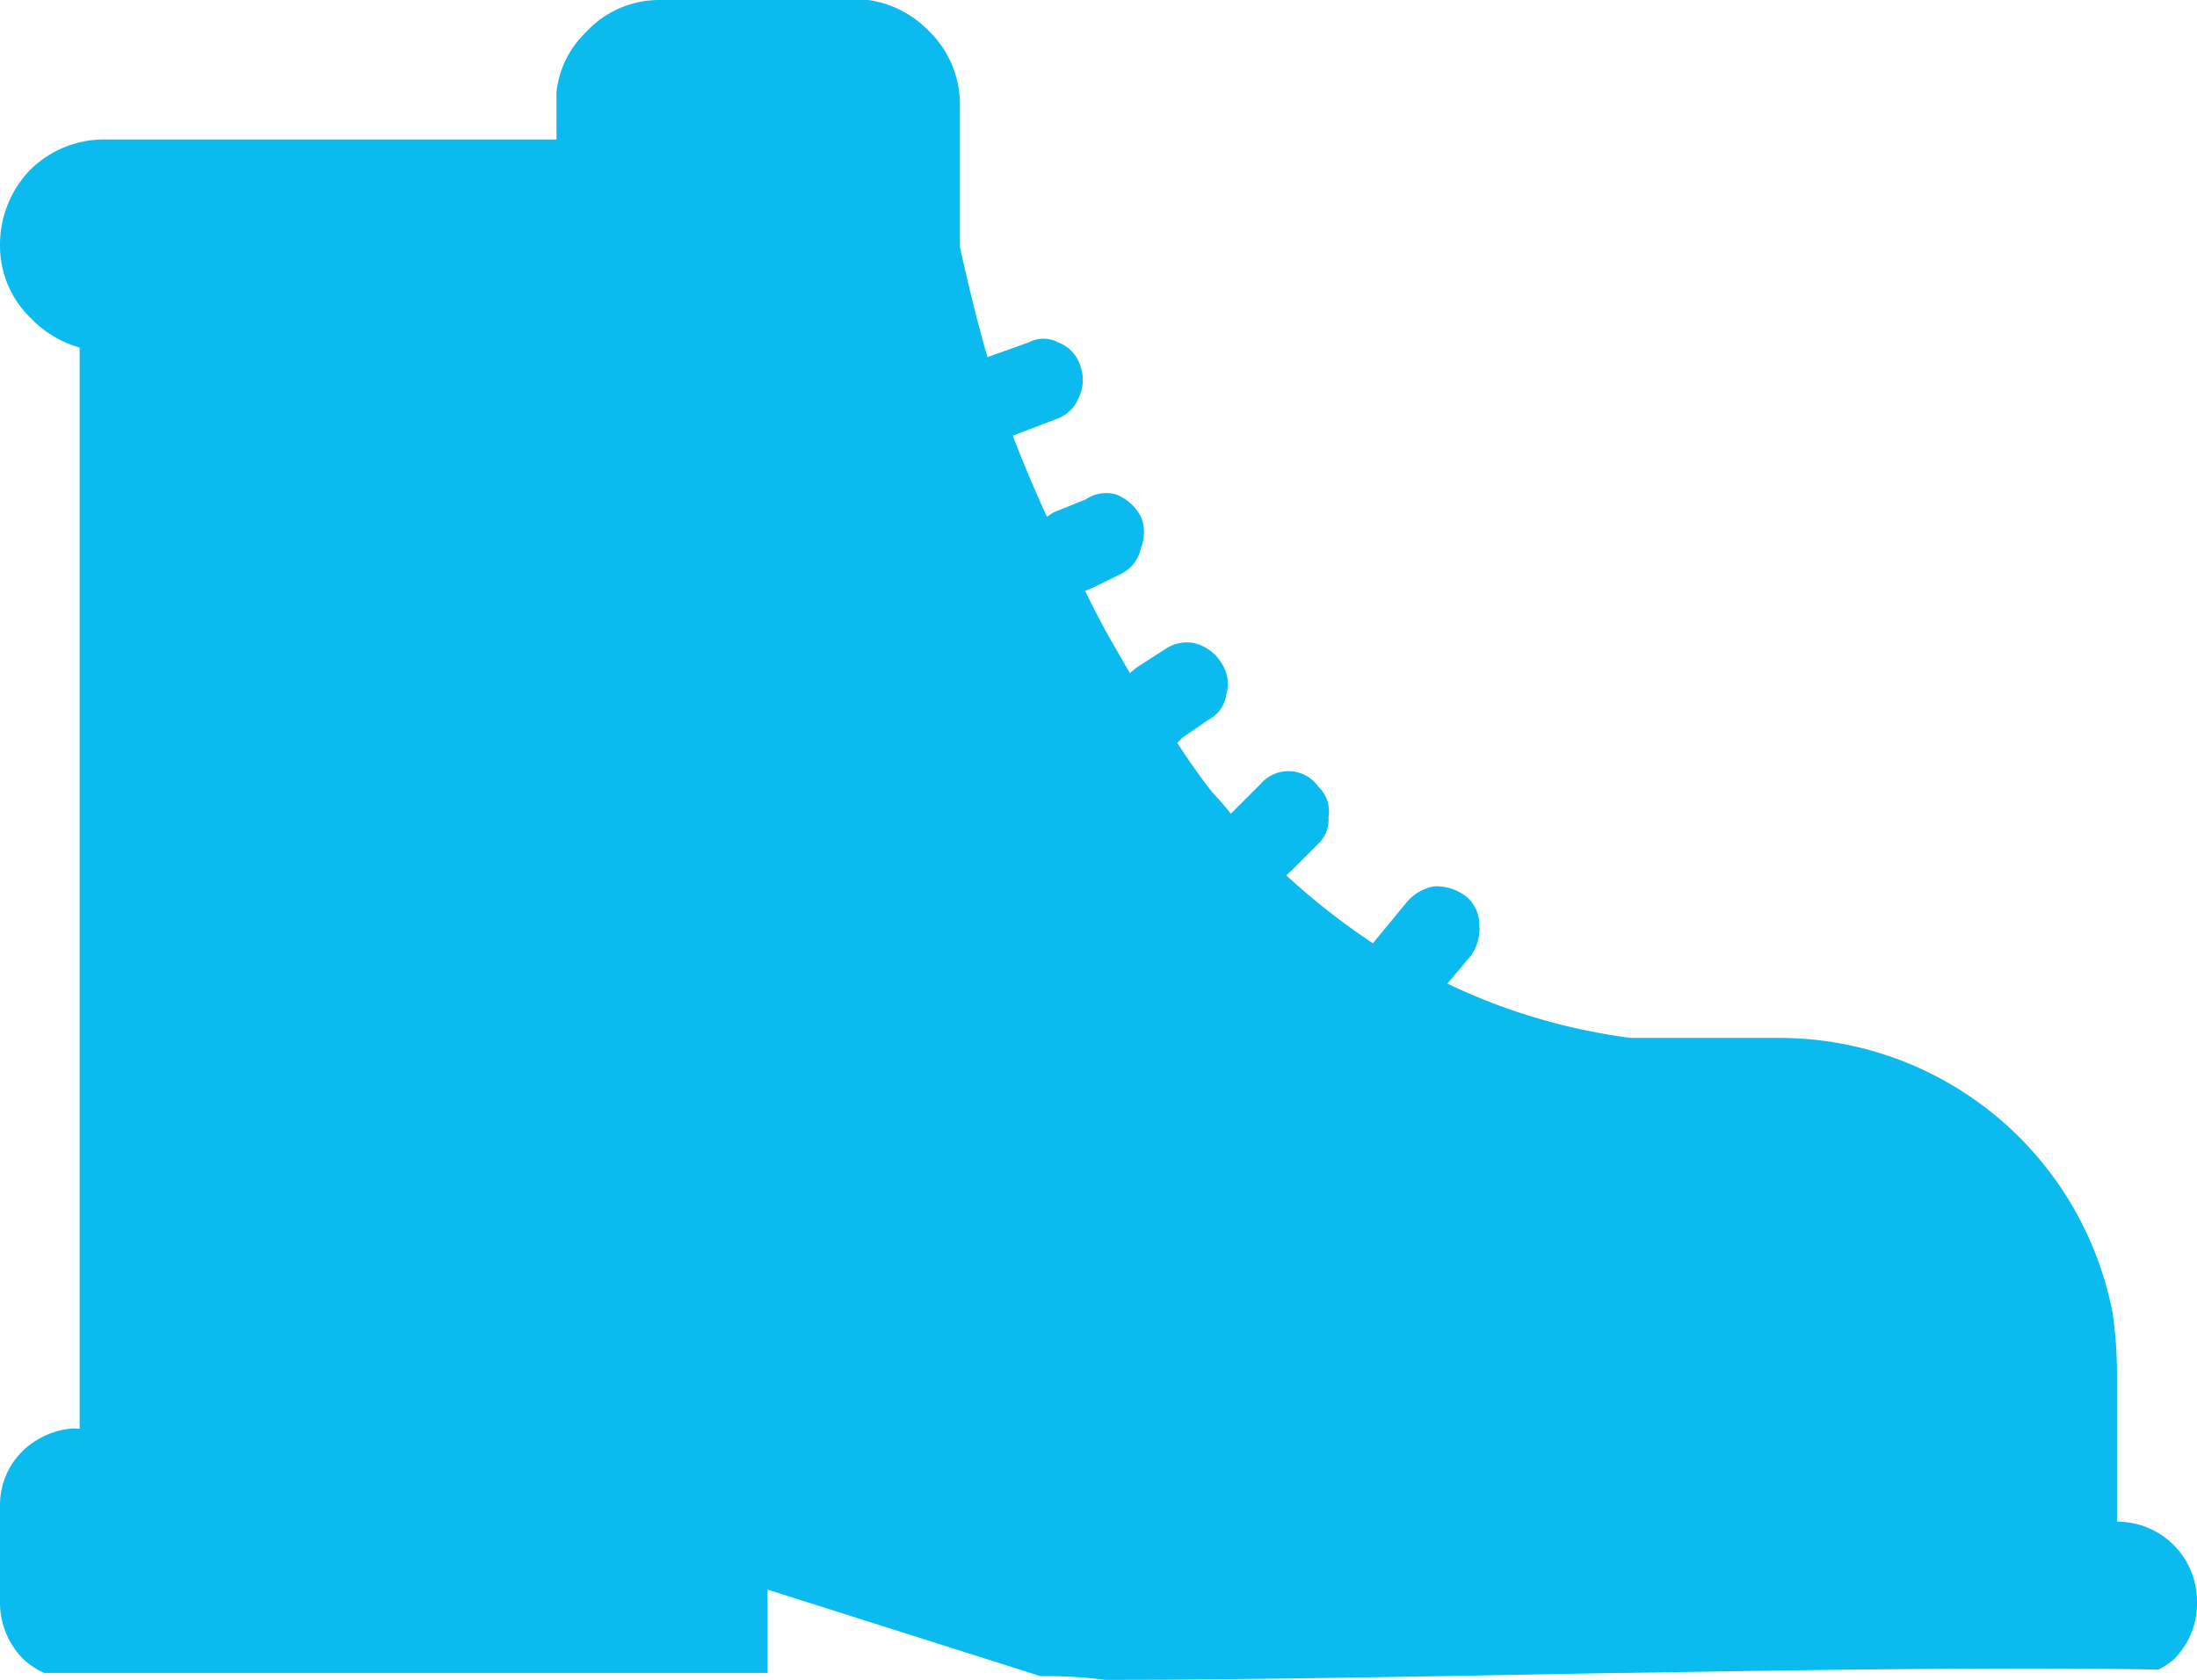 <svg xmlns="http://www.w3.org/2000/svg" viewBox="0 0 59.85 45.78"><defs><style>.cls-1{fill:#0bbbef;fill-rule:evenodd;}</style></defs><title>explore</title><g id="Layer_2" data-name="Layer 2"><g id="Layer_1-2" data-name="Layer 1"><path class="cls-1" d="M30.11,45.77h0c5.09,0,13.48-.19,14.13-.19s9.54-.19,14.56-.09a2.18,2.18,0,0,0,.41-.27,2.14,2.14,0,0,0,.64-1.58,2.17,2.17,0,0,0-2.18-2.18v-4a11.41,11.41,0,0,0-.12-1.69,9.24,9.24,0,0,0-9-7.49H44.43a16.43,16.43,0,0,1-5-1.48l.63-.75a1.26,1.26,0,0,0,.24-.85,1,1,0,0,0-.33-.75,1.32,1.32,0,0,0-.91-.3,1.27,1.27,0,0,0-.77.47l-.89,1.08a19,19,0,0,1-2.36-1.85s0,0,0,0l.17-.16L35.9,23a.89.89,0,0,0,.29-.73.92.92,0,0,0-.27-.83,1,1,0,0,0-1.58-.08l-.65.65-.16.16c-.16-.2-.33-.4-.51-.59-.34-.43-.65-.88-.95-1.34l.14-.14.71-.49a.91.91,0,0,0,.49-.71,1,1,0,0,0-.12-.81,1.2,1.2,0,0,0-.77-.57,1.05,1.05,0,0,0-.77.16l-.79.51-.18.15-.53-.92c-.25-.44-.47-.87-.69-1.32L29.8,16l.77-.38a1,1,0,0,0,.51-.69,1.12,1.12,0,0,0,0-.85,1.28,1.28,0,0,0-.68-.61,1,1,0,0,0-.83.14l-.87.35-.18.12c-.34-.74-.65-1.48-.93-2.21l1.18-.45a1,1,0,0,0,.61-.57,1.11,1.11,0,0,0,.06-.85,1,1,0,0,0-.61-.67.86.86,0,0,0-.81,0l-1.12.4c-.29-1-.53-2-.75-3V2.84a2.79,2.79,0,0,0-.85-2A2.85,2.85,0,0,0,23.65,0h-5.7a2.71,2.71,0,0,0-2,.89,2.65,2.65,0,0,0-.79,1.62V3.8H2.84a2.86,2.86,0,0,0-2,.81A2.93,2.93,0,0,0,0,6.66a2.74,2.74,0,0,0,.83,2,3,3,0,0,0,1.34.81V38.93a1.19,1.19,0,0,0-.3,0,2.23,2.23,0,0,0-1.24.59A2.06,2.06,0,0,0,0,41v2.62a2.19,2.19,0,0,0,.63,1.58,2.16,2.16,0,0,0,.57.38c5.65,0,13.58,0,19.71,0V43.31l7.44,2.36A11.93,11.93,0,0,1,30.11,45.77Z"/></g></g></svg>